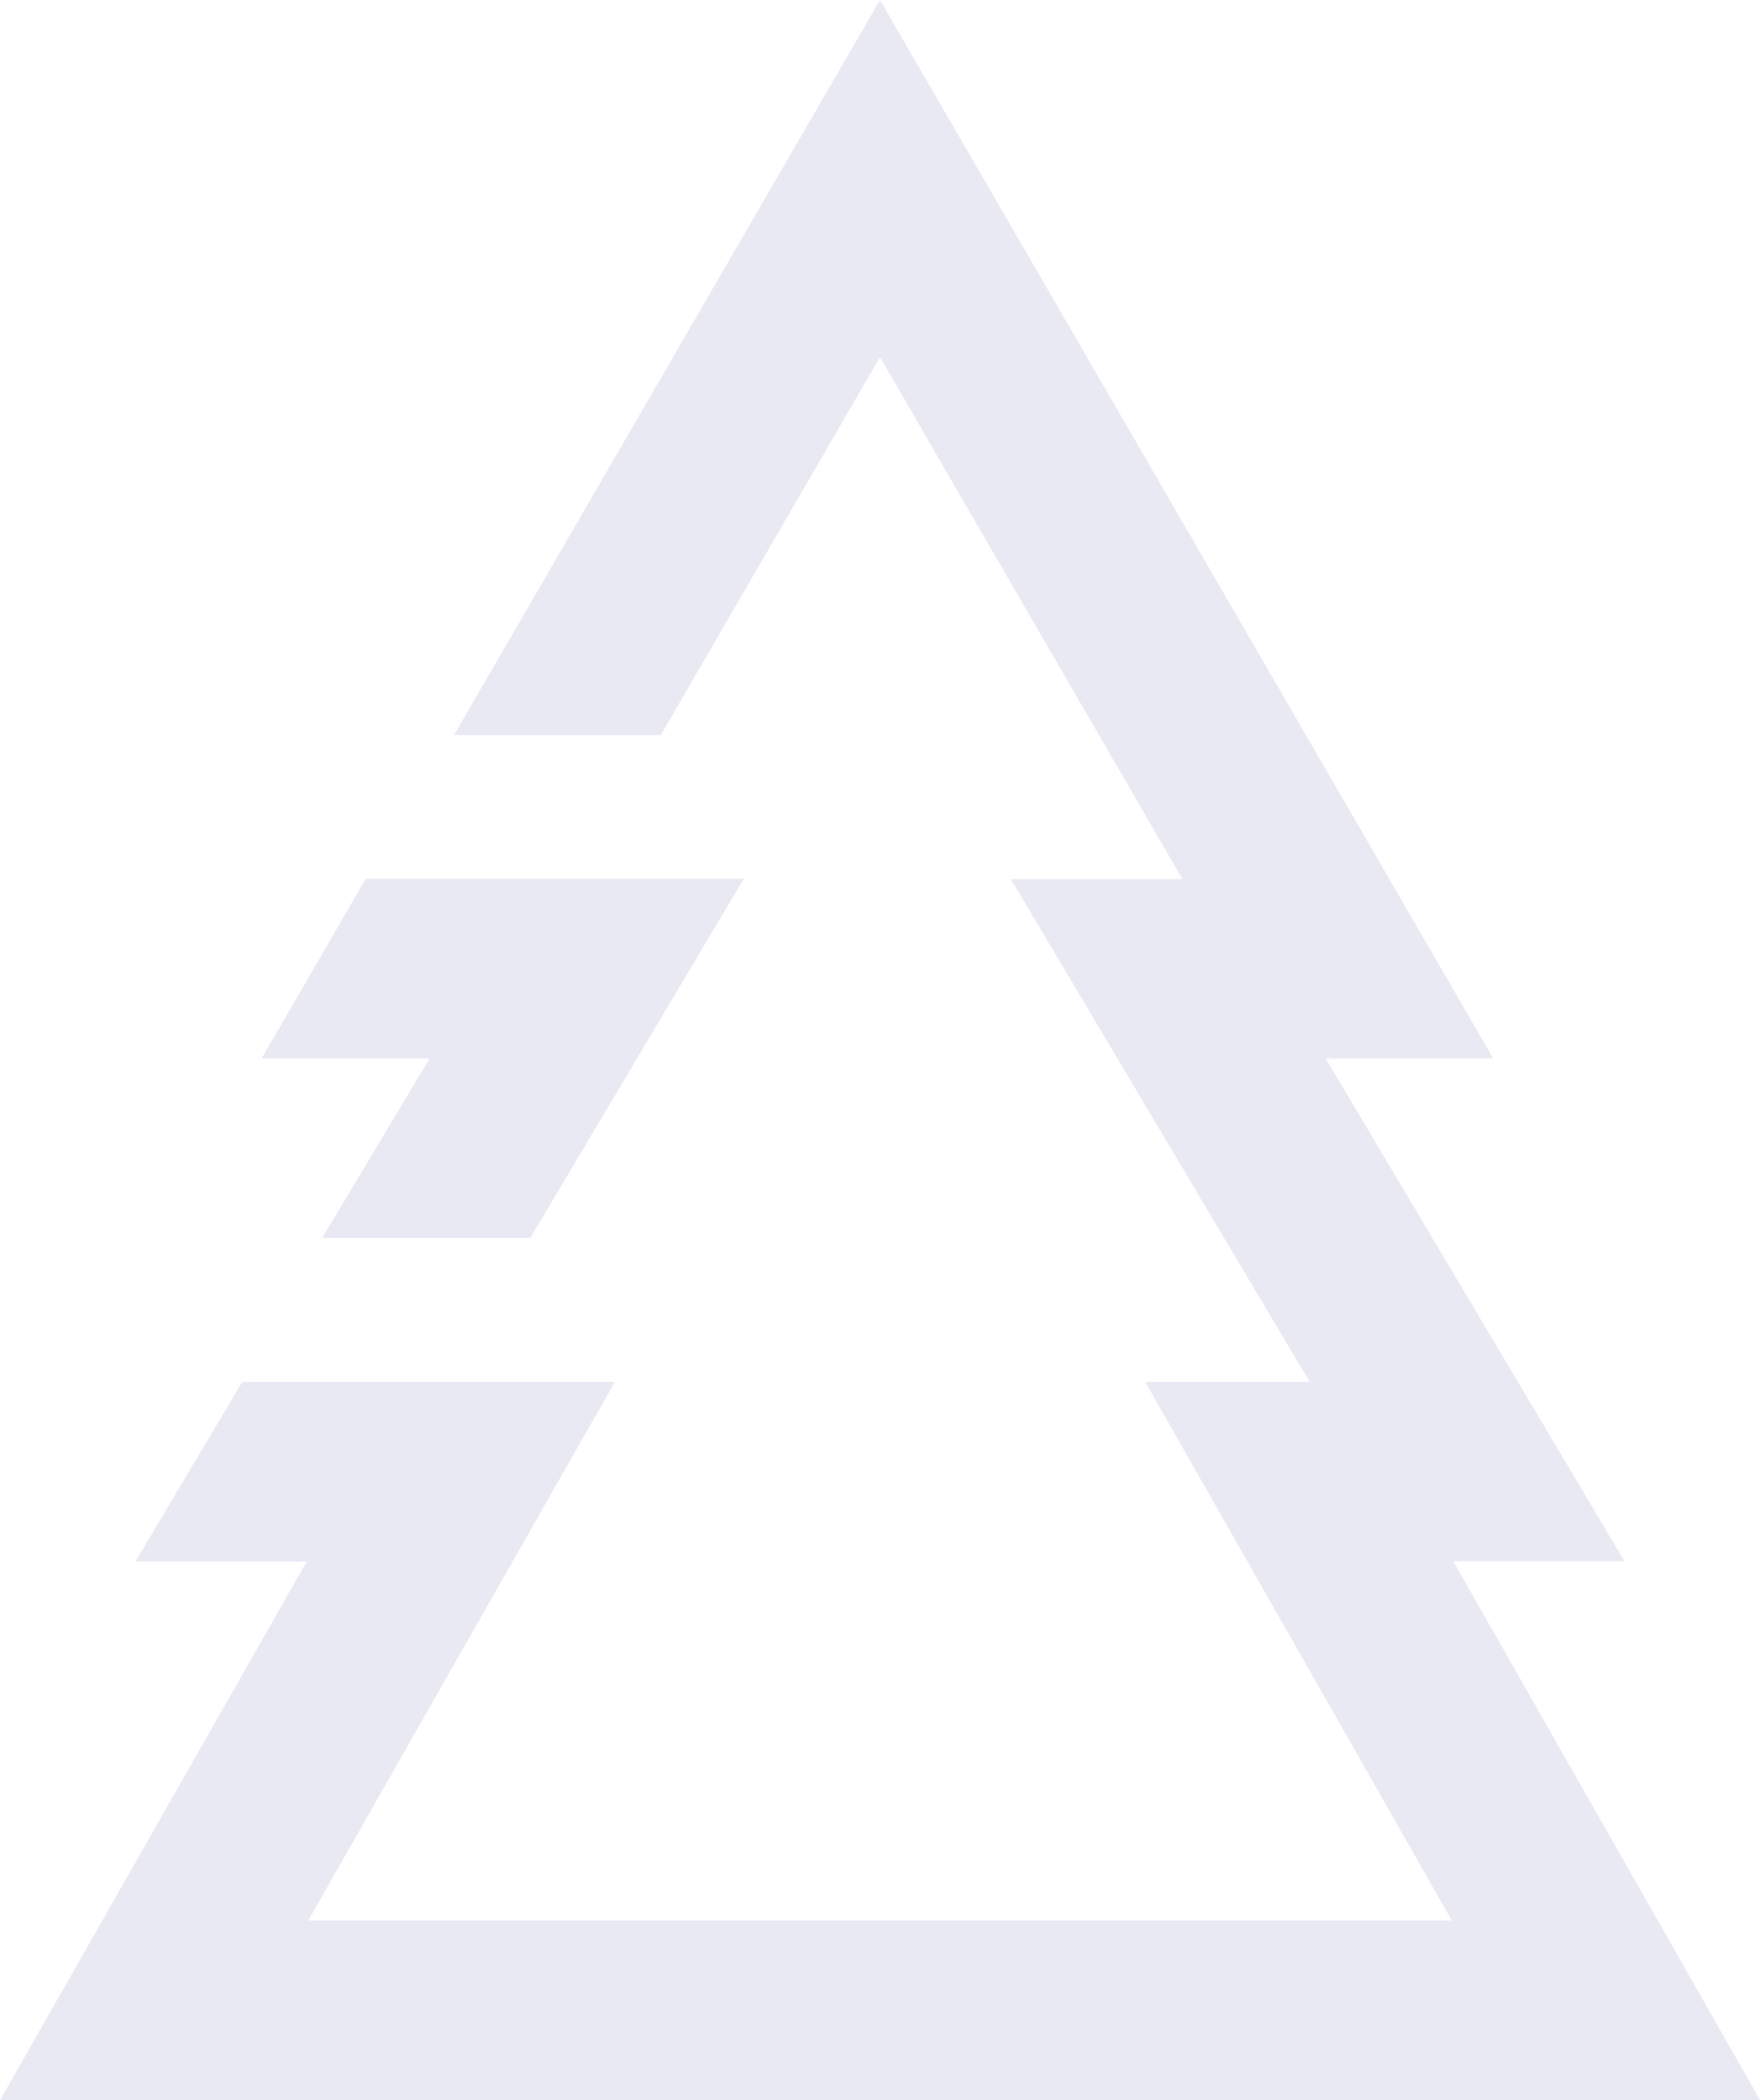 <svg id="SchrijnwerkerIcon" xmlns="http://www.w3.org/2000/svg" width="20.952" height="25" viewBox="0 0 20.952 25">
  <path id="Union_209" data-name="Union 209" d="M2701.115,1807.133h-2l1.239-2.138h4.5l-2.542,4.276h-2.477Zm15.837,12.4-3.652-6.414h2.039l-3.558-5.986h1.995l-7.3-12.6-5.071,8.751h2.461l2.61-4.5,3.6,6.214h-2.043l3.558,5.986h-1.958l3.652,6.414h-13.617l3.652-6.414h-4.436l-1.271,2.138h2.039l-3.652,6.414Z" transform="translate(-2696 -1794.533)" fill="#e8e9f3"/>
</svg>
